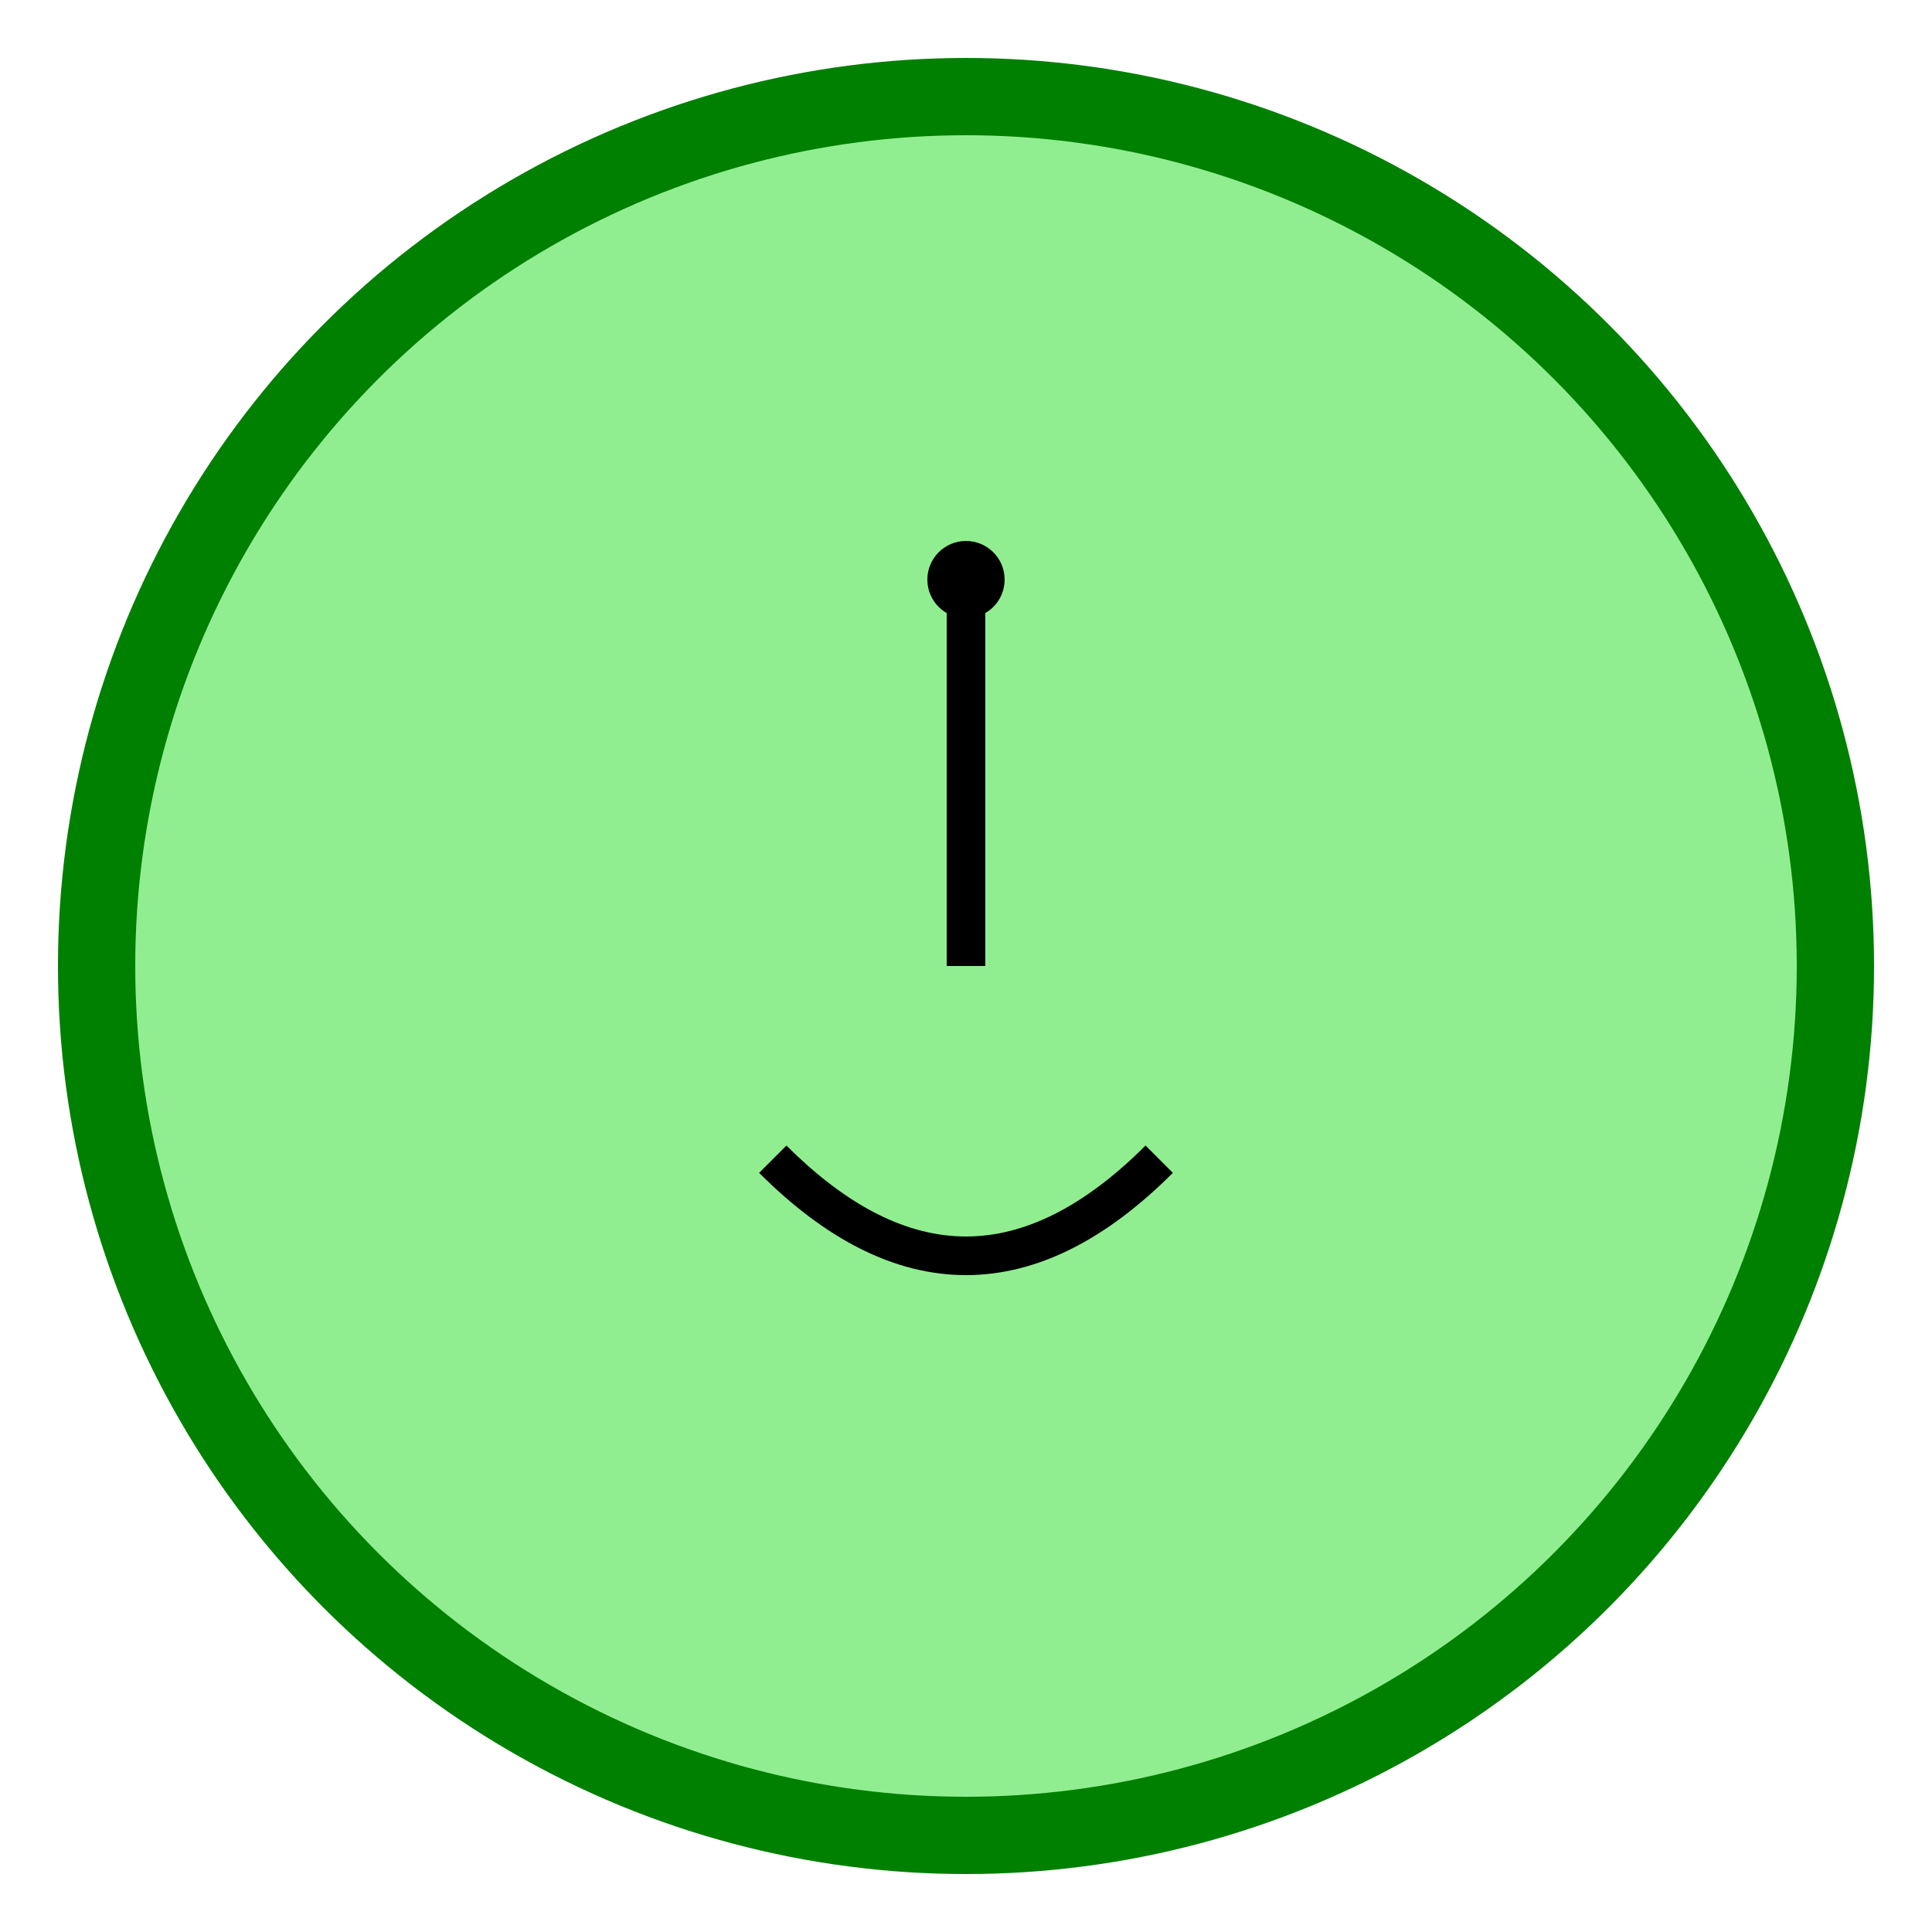 <svg xmlns="http://www.w3.org/2000/svg" width="200" height="200" viewBox="0 0 100 100">
  <circle cx="50" cy="50" r="45" stroke="green" stroke-width="4" fill="lightgreen"/>
  <path d="M 40,60 Q 50,70 60,60" stroke="black" stroke-width="2" fill="none"/>
  <path d="M 50,30 L 50,50" stroke="black" stroke-width="2"/>
  <circle cx="50" cy="30" r="2" fill="black"/>
</svg>